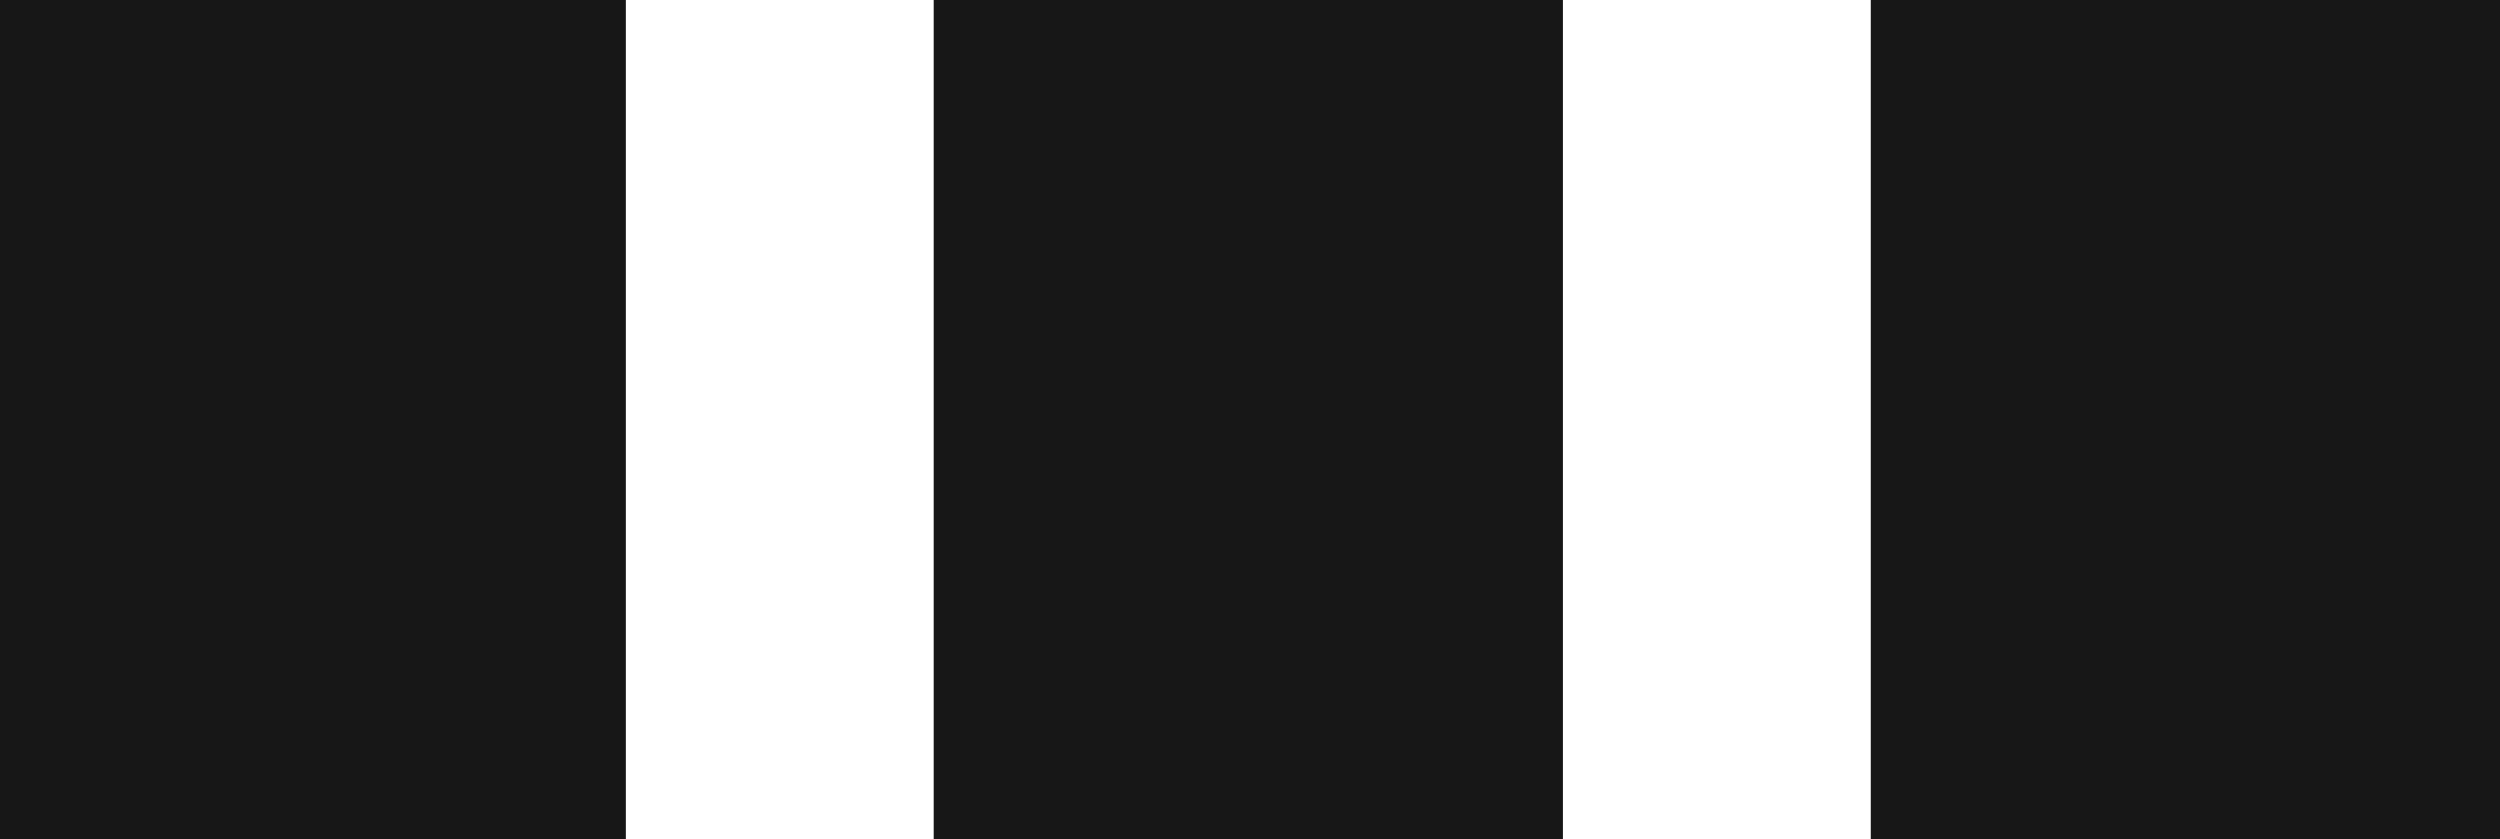 <svg xmlns="http://www.w3.org/2000/svg" width="7.39" height="2.48" viewBox="0 0 7.39 2.48"><path d="M-3.69,0h1.85V-2.48H-3.69ZM-.93,0H.93V-2.48H-.93ZM1.84,0H3.7V-2.48H1.84Z" transform="translate(3.69 2.48)" fill="#171717"/></svg>
